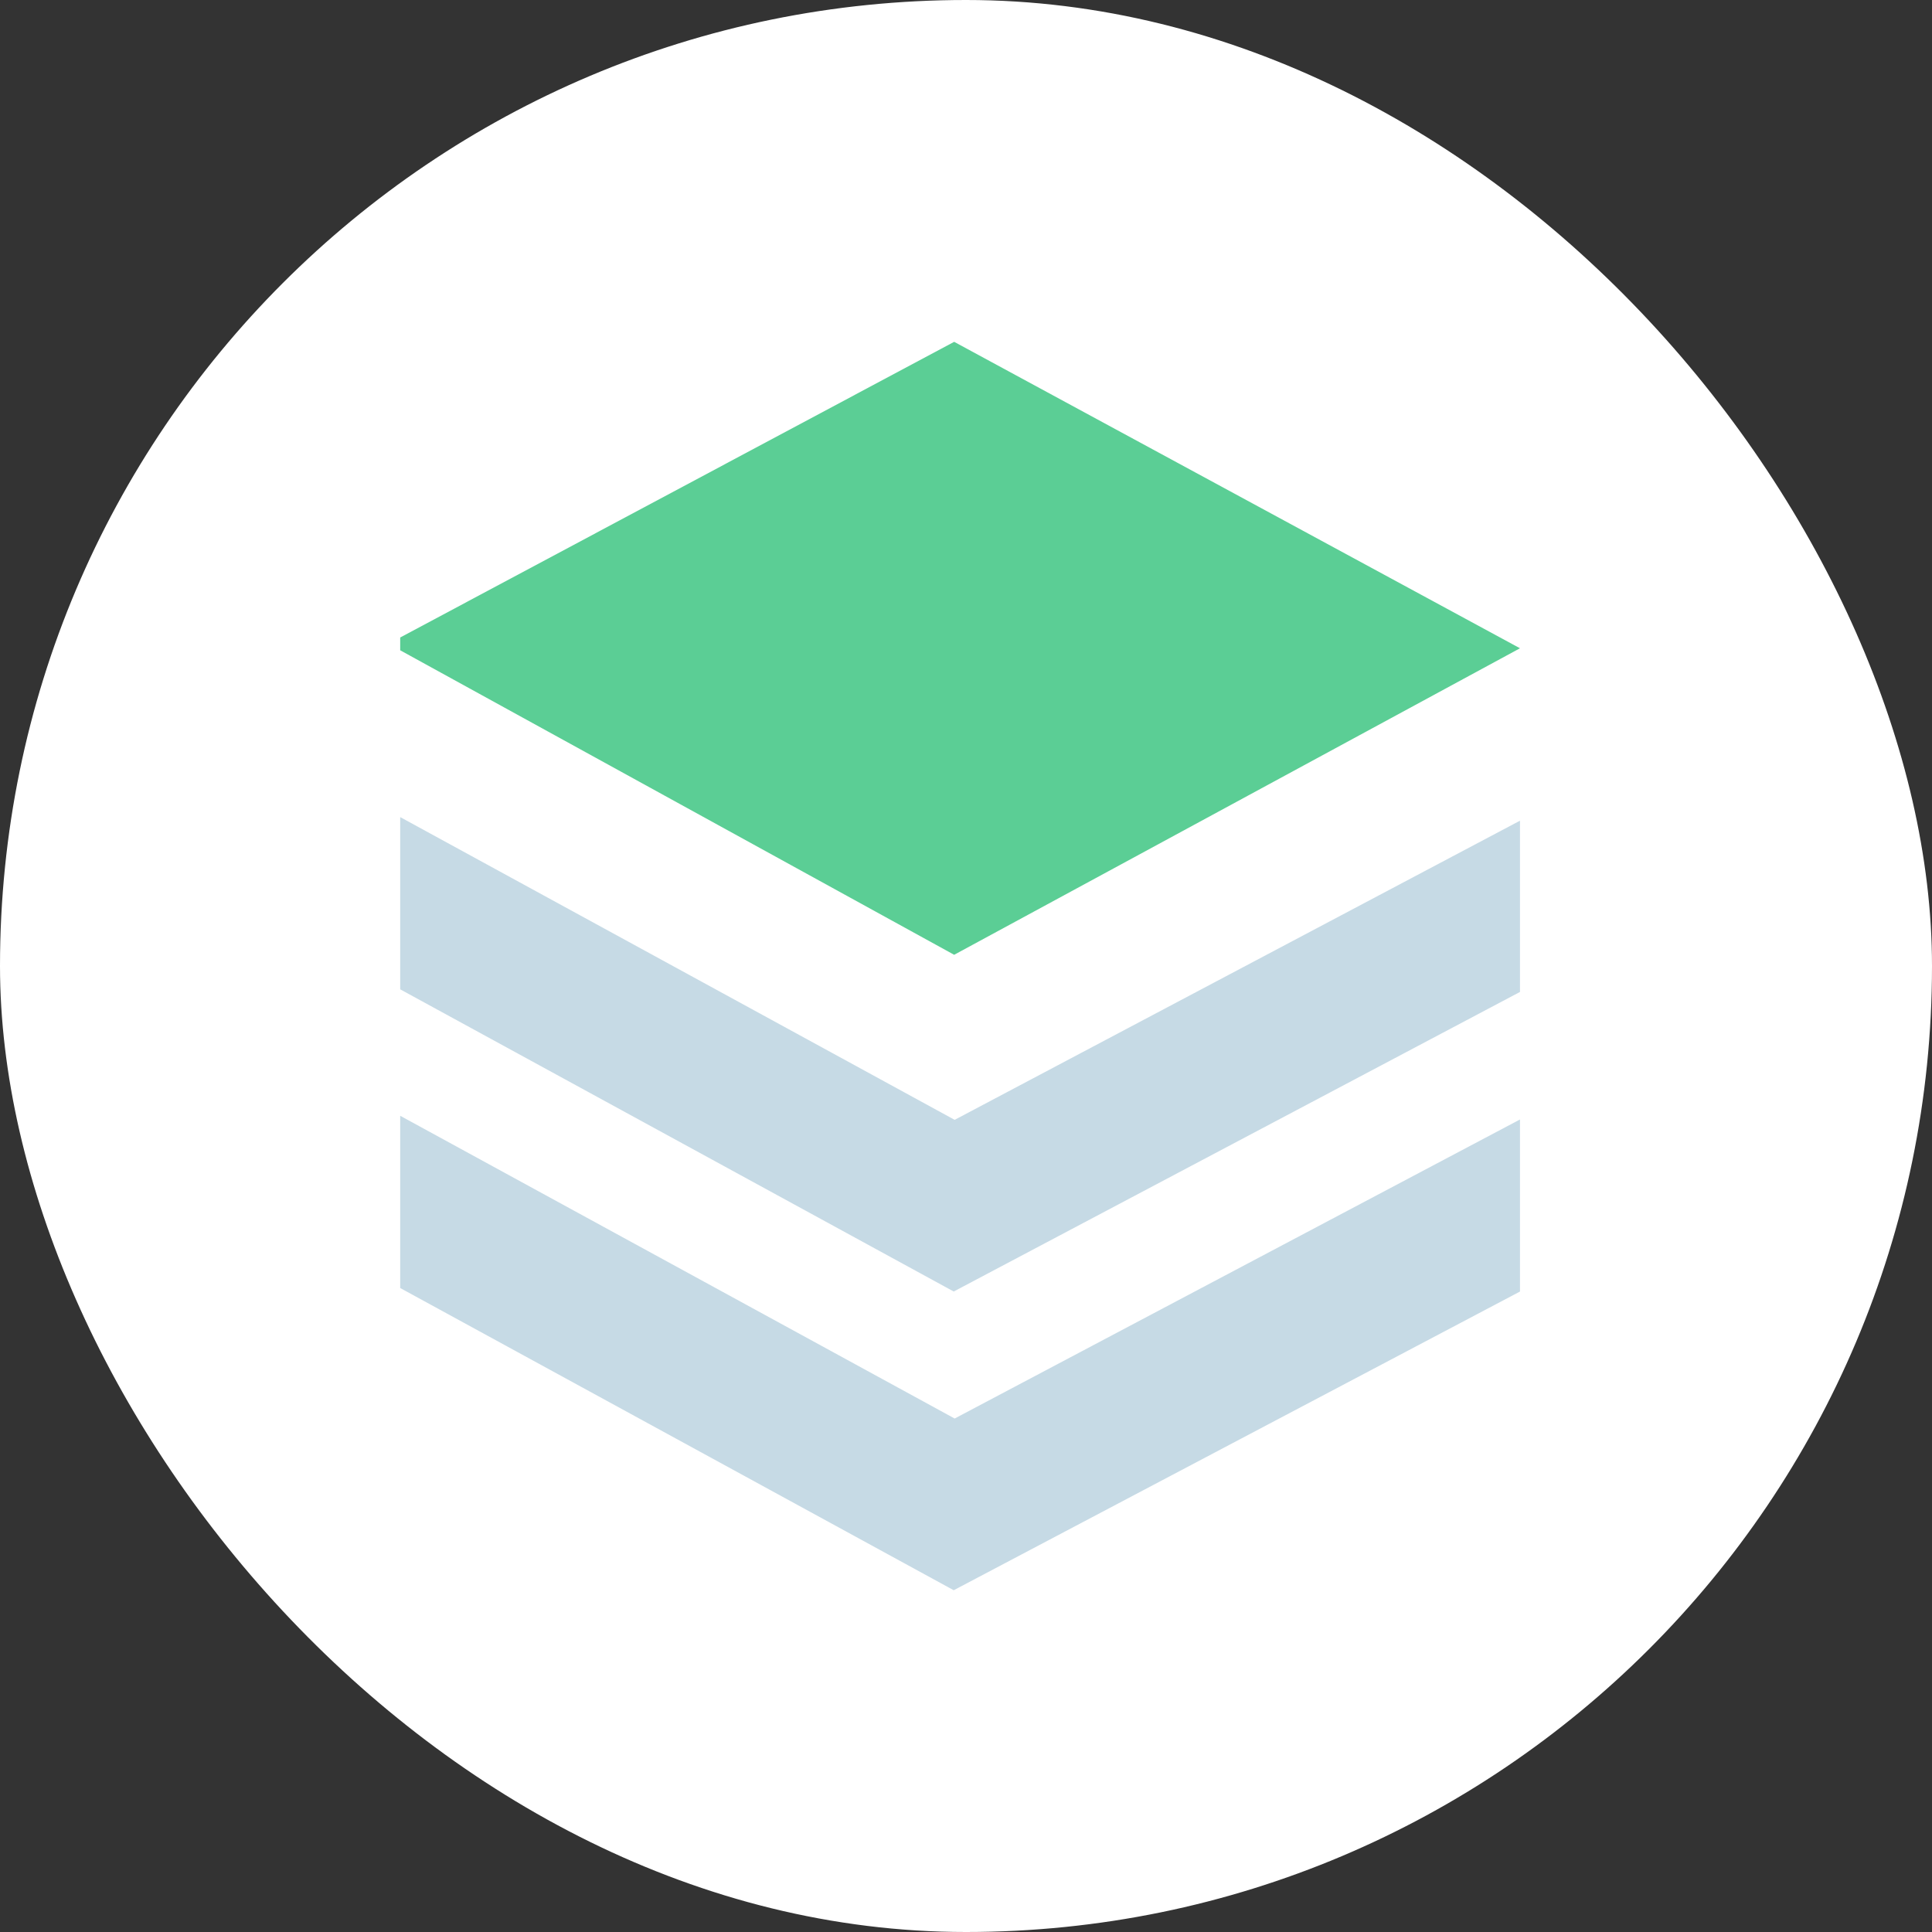 <?xml version="1.0" encoding="UTF-8"?>
<svg xmlns="http://www.w3.org/2000/svg" width="70" height="70" viewBox="0 0 70 70" fill="none">
  <rect x="0" y="0" width="70" height="70" fill="#333333" stroke="none"/>
  <rect width="70" height="70" rx="35" fill="white"></rect>
  <g clip-path="url(#clip0_5281_3344)">
    <g clip-path="url(#clip1_5281_3344)">
      <path d="M34.571 12.385L14.072 23.326L34.571 34.594L55.072 23.488L34.571 12.385Z" fill="#5BCE95"></path>
      <path d="M34.555 46.794L14.072 35.612V29.371L34.589 40.574L55.072 29.735V35.94L34.555 46.794Z" fill="#C6DAE5"></path>
      <path d="M34.555 57.617L14.072 46.434V40.193L34.589 51.396L55.072 40.561V46.795L34.555 57.617Z" fill="#C6DAE5"></path>
    </g>
  </g>
  <defs>
    <clipPath id="clip0_5281_3344">
      <rect width="41" height="49" fill="white" transform="translate(14.5 10.5)"></rect>
    </clipPath>
    <clipPath id="clip1_5281_3344">
      <rect width="41" height="45.231" fill="white" transform="translate(14.072 12.385)"></rect>
    </clipPath>
  </defs>
</svg>
